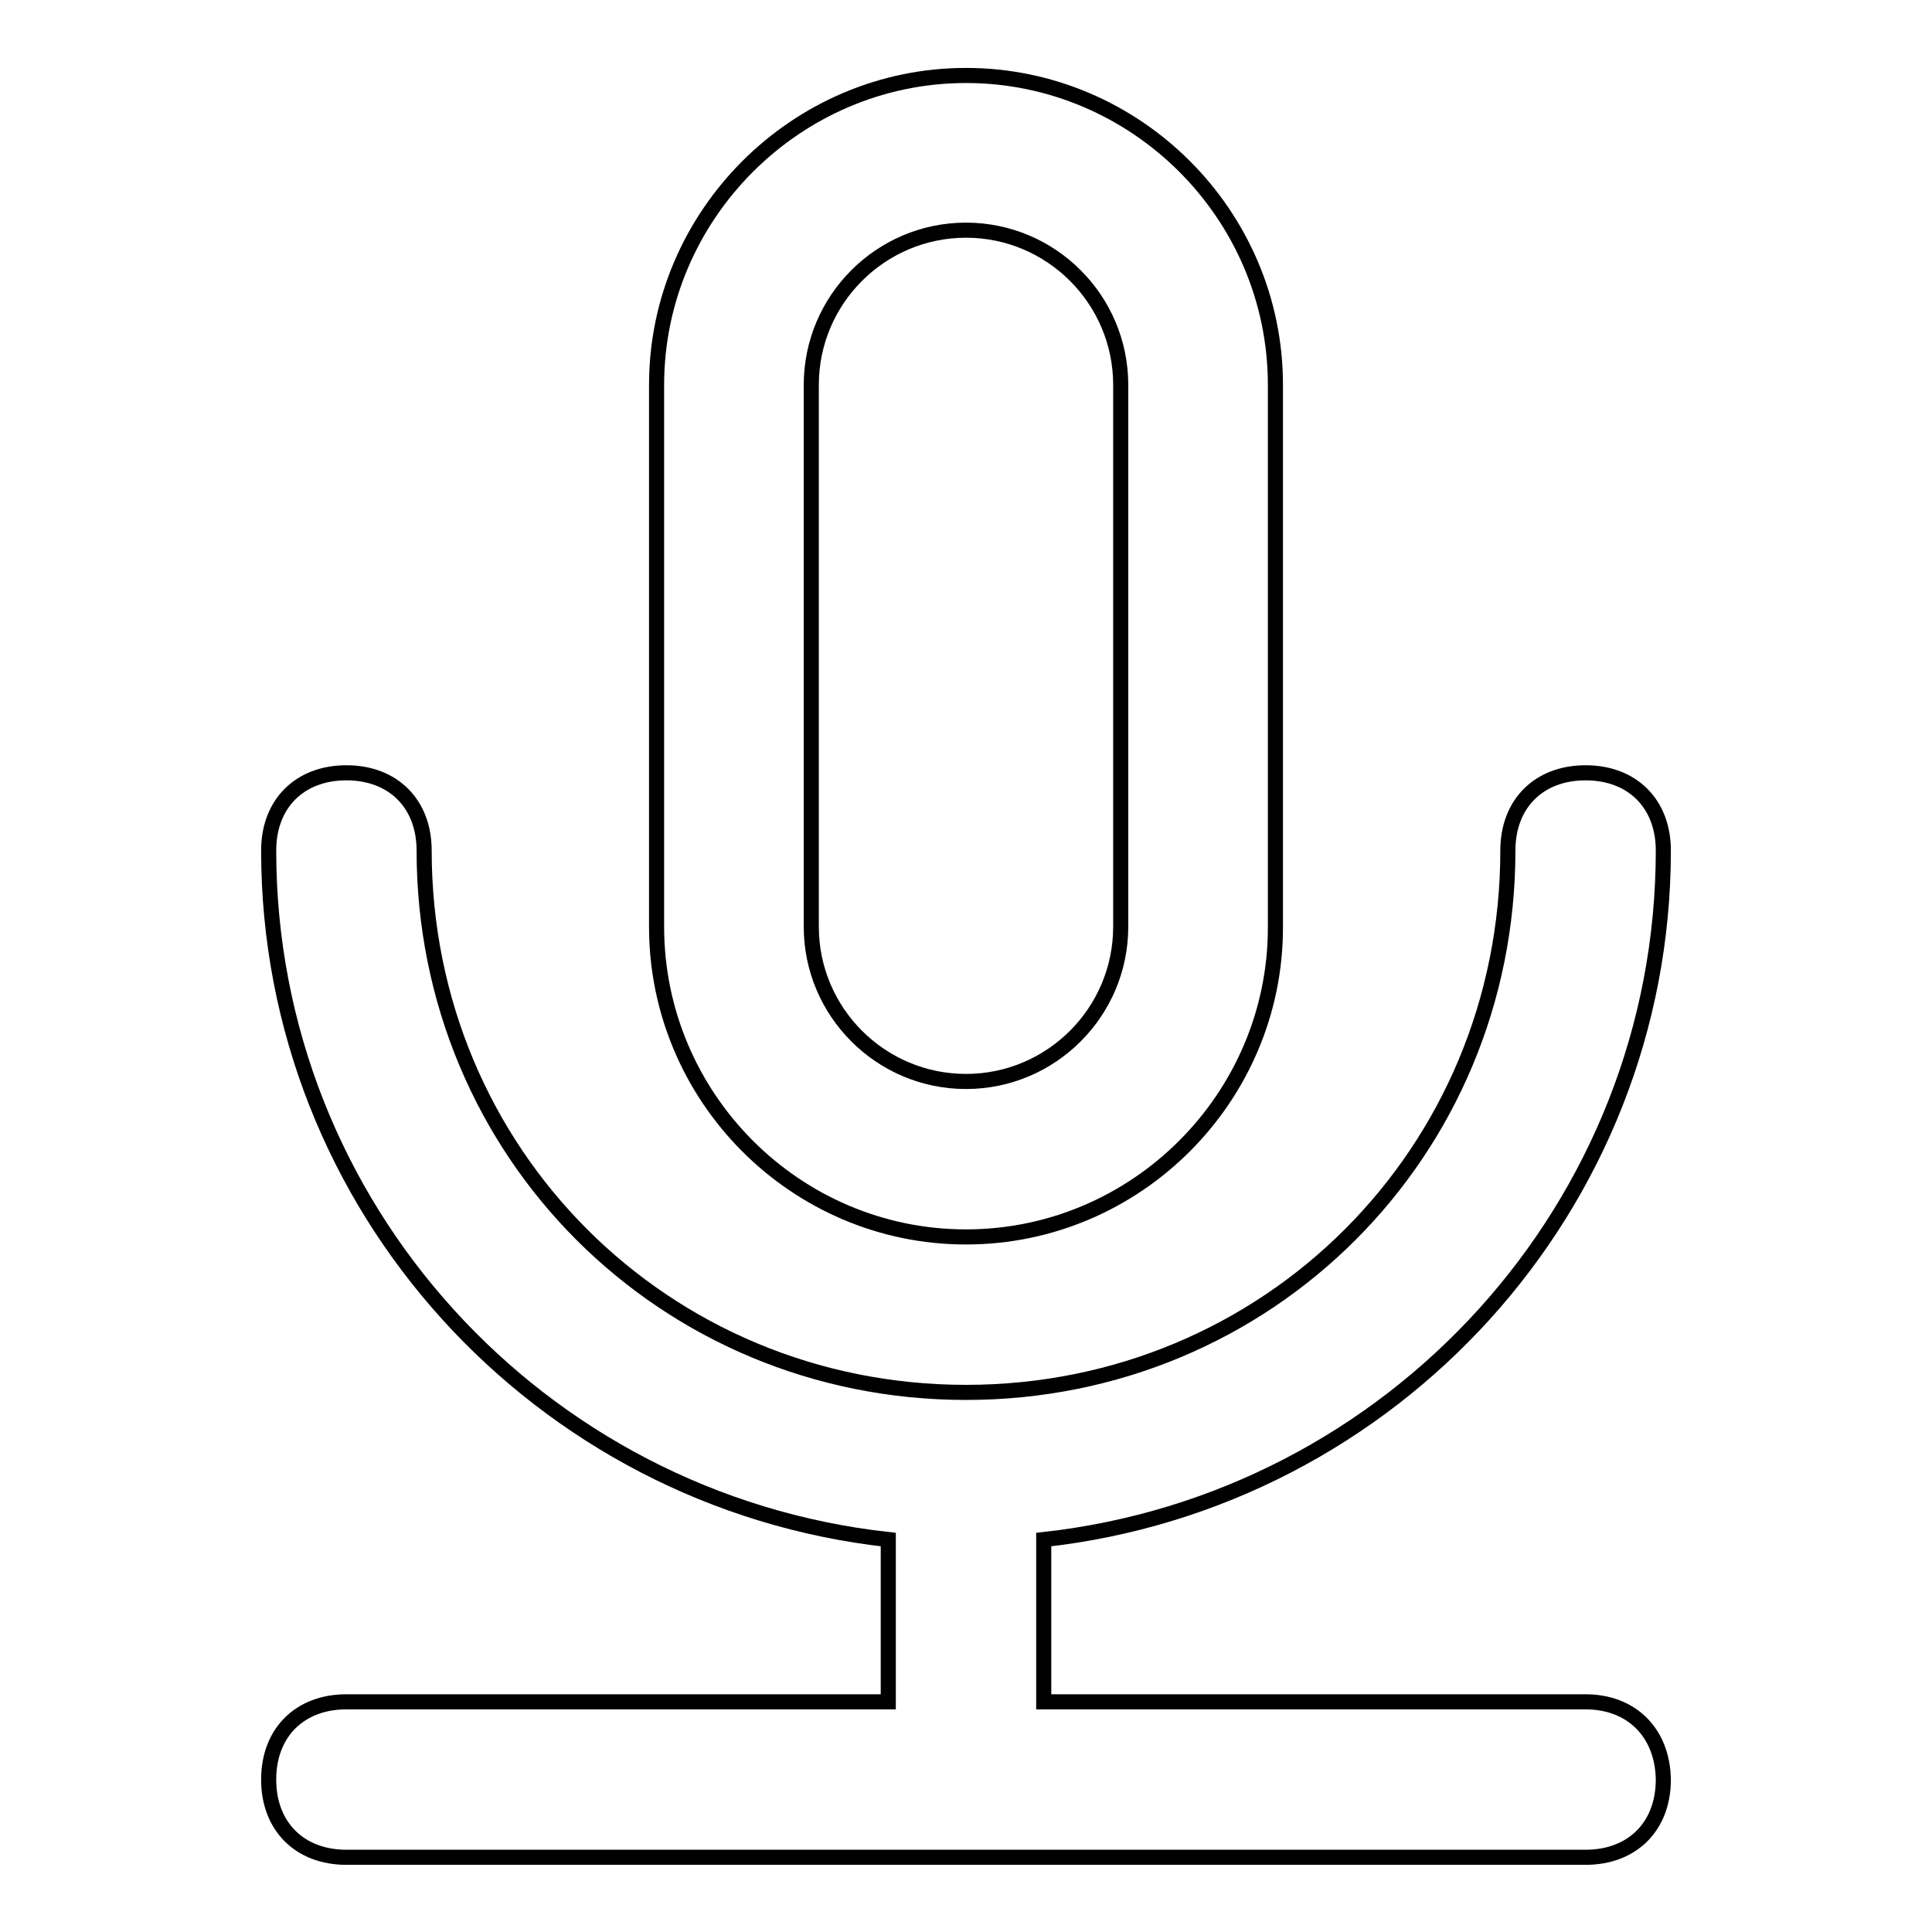 <?xml version="1.0" encoding="utf-8"?>
<!-- Svg Vector Icons : http://www.onlinewebfonts.com/icon -->
<!DOCTYPE svg PUBLIC "-//W3C//DTD SVG 1.1//EN" "http://www.w3.org/Graphics/SVG/1.1/DTD/svg11.dtd">
<svg version="1.1" xmlns="http://www.w3.org/2000/svg" xmlns:xlink="http://www.w3.org/1999/xlink" x="0px" y="0px" viewBox="0 0 256 256" enable-background="new 0 0 256 256" xml:space="preserve">
<g> <path stroke-width="2" fill-opacity="0" stroke="#000000"  d="M128,163.9c22.6,0,41-18.5,41-41V51c0-22.6-18.5-41-41-41S87,28.5,87,51v71.8 C87,145.4,105.4,163.9,128,163.9z M107.5,51c0-11.3,9.2-20.5,20.5-20.5s20.5,9.2,20.5,20.5v71.8c0,11.3-9.2,20.5-20.5,20.5 s-20.5-9.2-20.5-20.5V51z M210.1,225.5h-71.8v-21.5c46.2-5.1,82.1-44.1,82.1-91.3c0-6.2-4.1-10.3-10.3-10.3s-10.3,4.1-10.3,10.3 c0,40-31.8,71.8-71.8,71.8c-40,0-71.8-31.8-71.8-71.8c0-6.2-4.1-10.3-10.3-10.3c-6.2,0-10.3,4.1-10.3,10.3 c0,47.2,35.9,86.2,82.1,91.3v21.5H45.9c-6.2,0-10.3,4.1-10.3,10.3c0,6.2,4.1,10.3,10.3,10.3h164.2c6.2,0,10.3-4.1,10.3-10.3 C220.3,229.6,216.2,225.5,210.1,225.5L210.1,225.5z"/></g>
</svg>